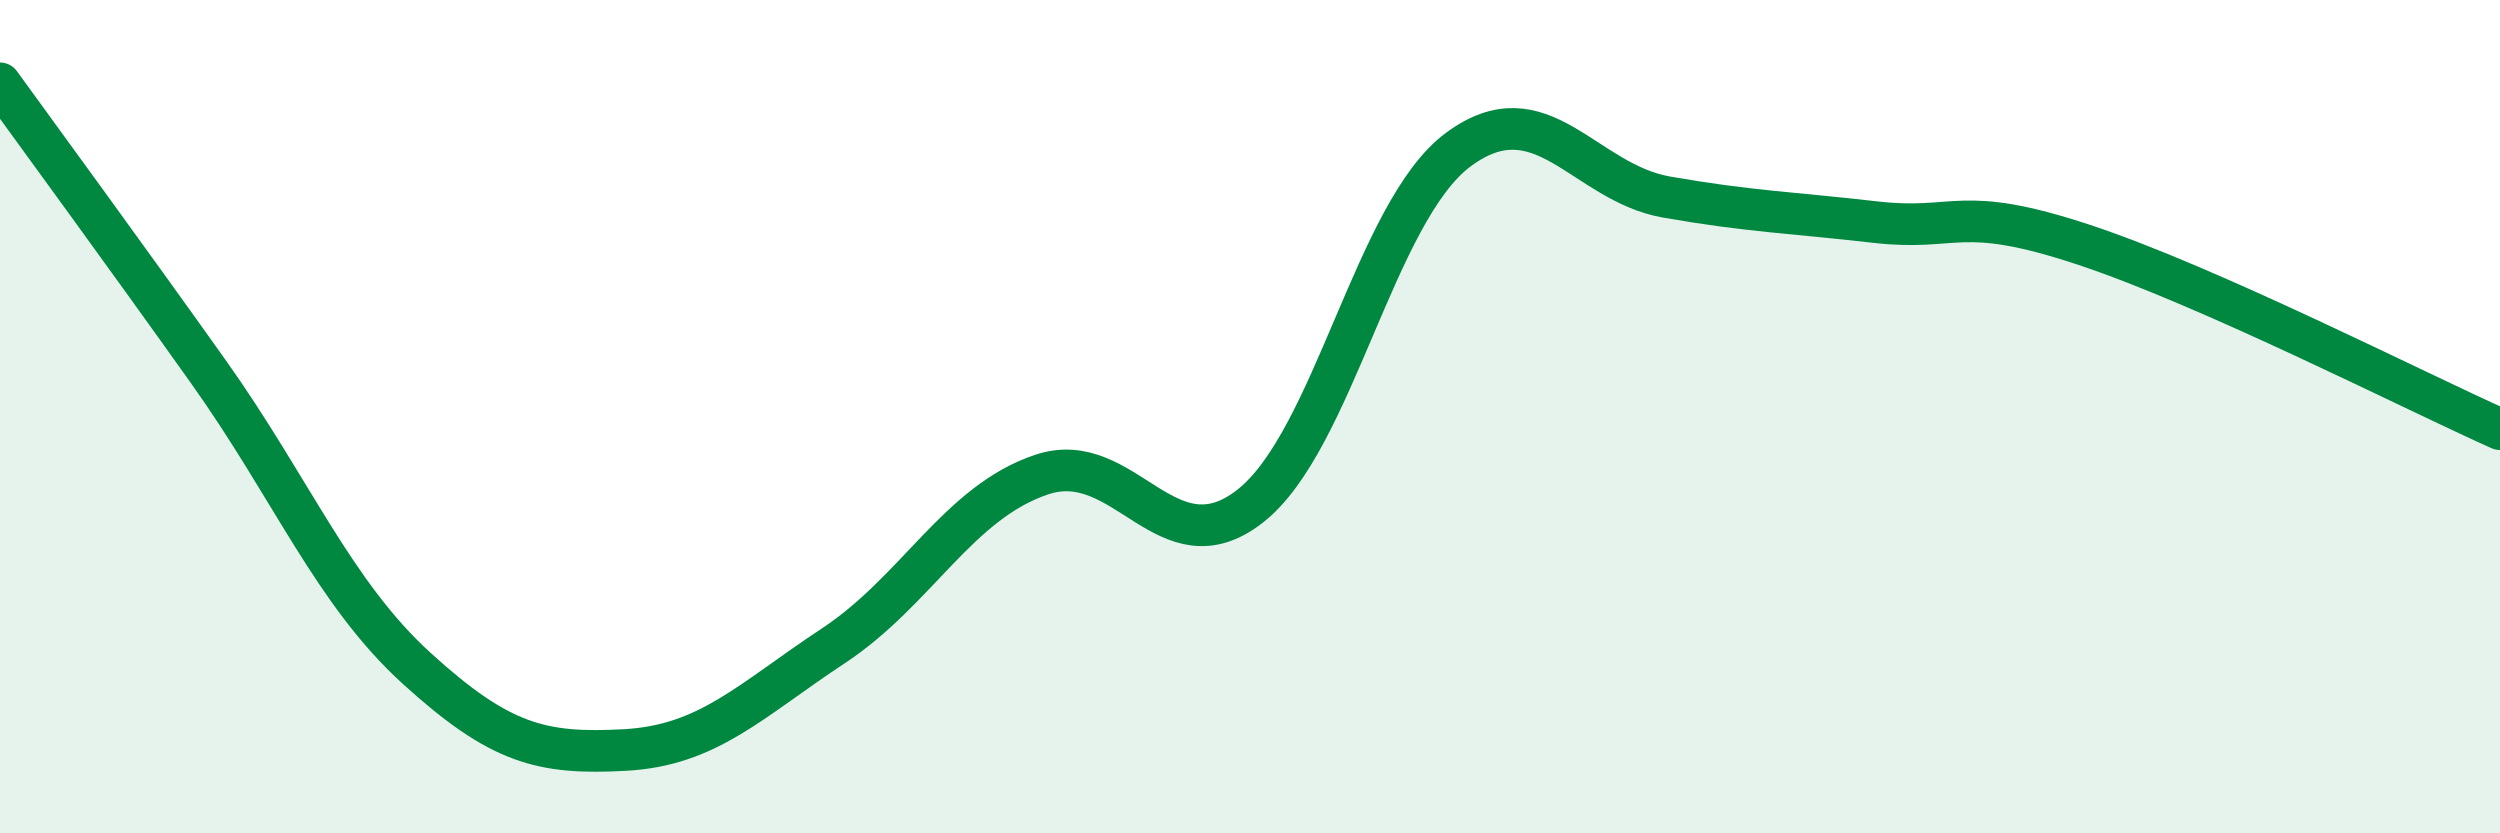 
    <svg width="60" height="20" viewBox="0 0 60 20" xmlns="http://www.w3.org/2000/svg">
      <path
        d="M 0,2 C 1,3.38 3,6.11 5,8.92 C 7,11.73 8,14.22 10,16.04 C 12,17.86 13,18.11 15,18 C 17,17.89 18,16.82 20,15.5 C 22,14.18 23,12.06 25,11.39 C 27,10.72 28,13.71 30,12.15 C 32,10.59 33,5.07 35,3.59 C 37,2.11 38,4.38 40,4.73 C 42,5.08 43,5.1 45,5.33 C 47,5.56 47,4.88 50,5.87 C 53,6.86 58,9.41 60,10.3L60 20L0 20Z"
        fill="#008740"
        opacity="0.1"
        stroke-linecap="round"
        stroke-linejoin="round"
      />
      <path
        d="M 0,2 C 1,3.38 3,6.11 5,8.92 C 7,11.73 8,14.22 10,16.04 C 12,17.86 13,18.11 15,18 C 17,17.89 18,16.82 20,15.5 C 22,14.18 23,12.06 25,11.39 C 27,10.72 28,13.71 30,12.15 C 32,10.59 33,5.07 35,3.59 C 37,2.11 38,4.38 40,4.73 C 42,5.08 43,5.1 45,5.33 C 47,5.56 47,4.88 50,5.87 C 53,6.86 58,9.41 60,10.3"
        stroke="#008740"
        stroke-width="1"
        fill="none"
        stroke-linecap="round"
        stroke-linejoin="round"
      />
    </svg>
  